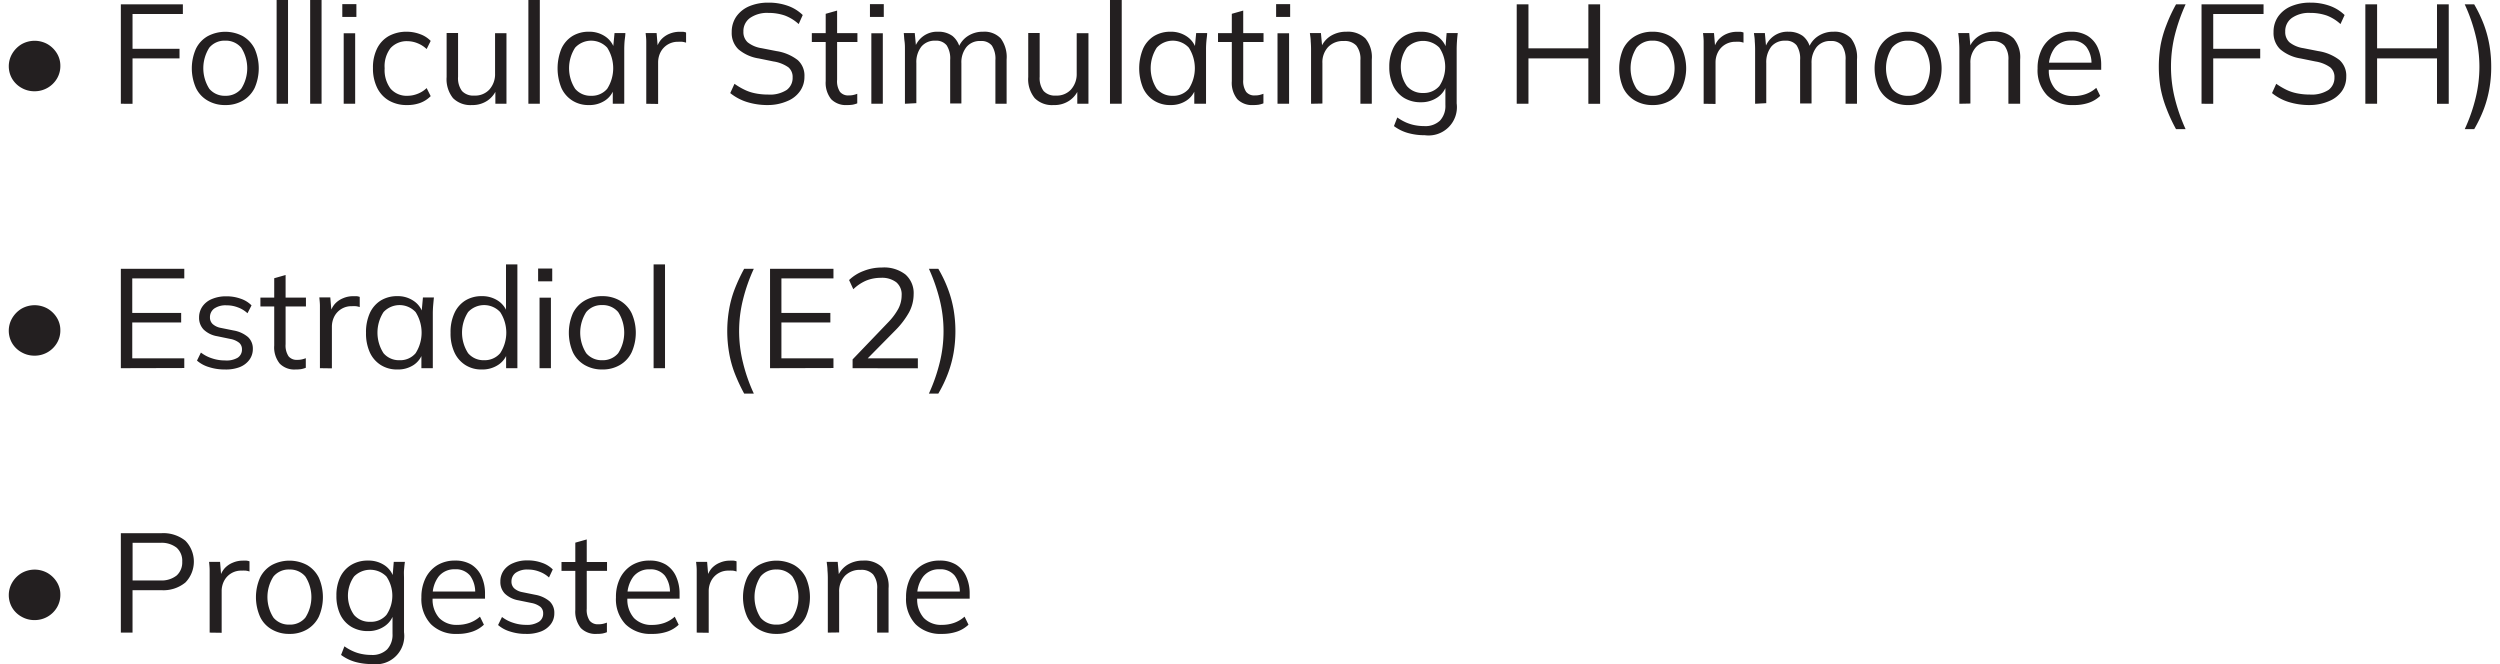 <svg xmlns="http://www.w3.org/2000/svg" width="350" height="93" viewBox="0 0 348 93"><path d="M3.824 12.777a3.6 3.6 0 0 1-1.8-.468 3.54 3.54 0 0 1-1.317-1.27 3.48 3.48 0 0 1 0-3.52 3.8 3.8 0 0 1 1.281-1.308 3.7 3.7 0 0 1 3.645-.043c.531.305.98.734 1.305 1.254a3.3 3.3 0 0 1 .511 1.816 3.4 3.4 0 0 1-.484 1.778 3.62 3.62 0 0 1-3.11 1.761ZM15.918 14.527V.61h8.684v1.348h-7.047v4.871h6.578v1.348h-6.578v6.351ZM30.54 14.707a4.74 4.74 0 0 1-2.466-.625 4.05 4.05 0 0 1-1.644-1.773 6.8 6.8 0 0 1 0-5.48 4.1 4.1 0 0 1 1.644-1.763 5.25 5.25 0 0 1 4.934 0 4.26 4.26 0 0 1 1.644 1.762 6.83 6.83 0 0 1 0 5.48 4.2 4.2 0 0 1-1.644 1.774 4.7 4.7 0 0 1-2.469.625m0-1.297a2.78 2.78 0 0 0 2.23-.98 5.33 5.33 0 0 0 0-5.758 2.82 2.82 0 0 0-2.239-.98 2.77 2.77 0 0 0-2.226.98 5.35 5.35 0 0 0 0 5.758 2.8 2.8 0 0 0 2.234.98M37.727 14.527V0h1.597v14.527ZM42.422 14.527V0h1.598v14.527ZM46.922 2.371V.574h1.973v1.797Zm.195 12.156v-9.87h1.606v9.87ZM55.984 14.707a4.9 4.9 0 0 1-2.543-.633 4.2 4.2 0 0 1-1.644-1.793 6.1 6.1 0 0 1-.582-2.761 5.96 5.96 0 0 1 .59-2.758 4.1 4.1 0 0 1 1.644-1.727 5.14 5.14 0 0 1 2.516-.594 5.3 5.3 0 0 1 1.844.34 3.86 3.86 0 0 1 1.488.946l-.567 1.14a4 4 0 0 0-1.292-.82 3.8 3.8 0 0 0-1.372-.281 3.05 3.05 0 0 0-2.394.972 4.17 4.17 0 0 0-.82 2.82 4.34 4.34 0 0 0 .82 2.848 2.98 2.98 0 0 0 2.394 1.004c.461-.004.918-.09 1.348-.258.492-.18.938-.457 1.316-.82l.567 1.125a4 4 0 0 1-1.512.965c-.582.2-1.191.297-1.8.285M65.078 14.707a3.44 3.44 0 0 1-2.656-.969 4.24 4.24 0 0 1-.895-2.96V4.624h1.602v6.117c-.059.711.137 1.422.55 2 .45.461 1.079.695 1.72.64a2.7 2.7 0 0 0 2.09-.82 3.2 3.2 0 0 0 .82-2.269V4.648h1.597v9.872h-1.554v-2.23h.253a3.56 3.56 0 0 1-1.332 1.776 3.7 3.7 0 0 1-2.195.641M72.973 14.527V0h1.601v14.527ZM81.441 14.707a4.15 4.15 0 0 1-2.308-.625 4.07 4.07 0 0 1-1.531-1.758 7.28 7.28 0 0 1 0-5.511 4.06 4.06 0 0 1 1.53-1.762 4.35 4.35 0 0 1 2.31-.61 3.95 3.95 0 0 1 2.32.684 3.2 3.2 0 0 1 1.289 1.844h-.239l.223-2.344h1.516c0 .375-.074.762-.11 1.148q-.046.58-.046 1.137v7.617h-1.606v-2.285h.223a3.14 3.14 0 0 1-1.309 1.832c-.672.438-1.46.66-2.262.633m.313-1.297a2.81 2.81 0 0 0 2.254-.98 5.35 5.35 0 0 0 0-5.758 3.06 3.06 0 0 0-2.246-.977 3.05 3.05 0 0 0-2.242.977 5.3 5.3 0 0 0 0 5.758 2.8 2.8 0 0 0 2.234.98M89.477 14.527V5.81c0-.38-.051-.825-.09-1.184h1.539l.195 2.402h-.27c.102-.539.34-1.043.688-1.465.32-.359.719-.64 1.16-.824a3.7 3.7 0 0 1 1.406-.289h.52c.145.016.29.051.426.102v1.422a3 3 0 0 0-.543-.125 5 5 0 0 0-.567 0 2.72 2.72 0 0 0-1.504.414 2.7 2.7 0 0 0-.972 1.066c-.215.43-.324.902-.328 1.383v5.84ZM106.54 14.707a9.6 9.6 0 0 1-2.993-.434 7.1 7.1 0 0 1-2.313-1.242l.594-1.3c.438.312.902.59 1.39.824a6 6 0 0 0 1.512.508q.899.181 1.81.175a4.3 4.3 0 0 0 2.608-.652c.54-.414.848-1.063.82-1.742a1.76 1.76 0 0 0-.59-1.418 4.9 4.9 0 0 0-2.081-.82l-2.063-.422a5.75 5.75 0 0 1-2.855-1.282 3.15 3.15 0 0 1-.938-2.41 3.77 3.77 0 0 1 .641-2.172 4.25 4.25 0 0 1 1.8-1.441A6.8 6.8 0 0 1 106.59.37a7.9 7.9 0 0 1 2.703.442 5.7 5.7 0 0 1 2.09 1.292l-.567 1.266a6 6 0 0 0-1.949-1.2 7 7 0 0 0-2.293-.362 4.2 4.2 0 0 0-2.558.699 2.25 2.25 0 0 0-.938 1.91 1.93 1.93 0 0 0 .594 1.504 4.1 4.1 0 0 0 1.945.824l2.098.41c1.078.16 2.094.59 2.96 1.25.653.594 1 1.45.946 2.328a3.43 3.43 0 0 1-.625 2.032 3.95 3.95 0 0 1-1.758 1.382 6.8 6.8 0 0 1-2.699.559M117.594 14.707a2.88 2.88 0 0 1-2.23-.82 3.66 3.66 0 0 1-.766-2.535v-5.47h-1.942V4.642h1.942V1.934l1.597-.454v3.16h2.844v1.243h-2.844v5.289c-.054.59.086 1.183.403 1.687.304.348.754.536 1.215.5.226.004.449-.015.667-.066q.274-.06.536-.164v1.34a3.6 3.6 0 0 1-.66.191c-.25.035-.508.05-.762.047M120.793 2.371V.574h1.937v1.797Zm.195 12.156v-9.87h1.606v9.87ZM125.691 14.527V6.91c0-.37 0-.75-.058-1.137-.055-.386-.063-.773-.106-1.148h1.54l.203 2.172h-.239a3.29 3.29 0 0 1 3.29-2.356 3.3 3.3 0 0 1 2.023.594 3.06 3.06 0 0 1 1.062 1.832h-.297a3.4 3.4 0 0 1 1.317-1.773 3.8 3.8 0 0 1 2.21-.653 3.14 3.14 0 0 1 2.47.938c.617.855.91 1.902.82 2.953v6.195h-1.57V8.434a3.38 3.38 0 0 0-.493-2.051 1.87 1.87 0 0 0-1.578-.64 2.4 2.4 0 0 0-1.965.823 3.42 3.42 0 0 0-.726 2.293v5.63h-1.57V8.39a3.37 3.37 0 0 0-.493-2.047 1.87 1.87 0 0 0-1.578-.645 2.4 2.4 0 0 0-1.957.824 3.5 3.5 0 0 0-.707 2.297v5.625ZM146.504 14.707a3.4 3.4 0 0 1-2.645-.969 4.2 4.2 0 0 1-.906-2.96V4.624h1.602v6.117c-.059.711.136 1.422.55 2 .45.461 1.083.695 1.72.64a2.7 2.7 0 0 0 2.09-.82 3.22 3.22 0 0 0 .823-2.269V4.648h1.645v9.872h-1.563v-2.23h.254a3.48 3.48 0 0 1-1.332 1.776 3.7 3.7 0 0 1-2.238.641M154.398 14.527V0h1.645v14.527ZM162.871 14.707a4.17 4.17 0 0 1-2.312-.625 4.1 4.1 0 0 1-1.528-1.758 7.24 7.24 0 0 1 0-5.511 4.03 4.03 0 0 1 1.528-1.762c.699-.414 1.5-.625 2.312-.61a3.94 3.94 0 0 1 2.316.684 3.2 3.2 0 0 1 1.293 1.844h-.238l.223-2.344H168c0 .375-.074.762-.105 1.148q-.052.58-.051 1.137v7.617h-1.645v-2.285h.223a3.14 3.14 0 0 1-1.309 1.832 3.9 3.9 0 0 1-2.242.633m.313-1.297a2.8 2.8 0 0 0 2.25-.98 5.33 5.33 0 0 0 0-5.758 3.065 3.065 0 0 0-4.488 0 5.3 5.3 0 0 0 0 5.758 2.81 2.81 0 0 0 2.238.98M174.457 14.707a2.87 2.87 0 0 1-2.23-.82 3.64 3.64 0 0 1-.774-2.535v-5.47h-1.93V4.642h1.93V1.934l1.598-.454v3.16h2.844v1.243h-2.844v5.289c-.051.59.094 1.183.41 1.687.3.352.75.536 1.21.5.227.004.454-.015.673-.066q.274-.065.535-.164v1.34a3.6 3.6 0 0 1-.664.191q-.379.052-.758.047M177.656 2.371V.574h1.965v1.797Zm.196 12.156v-9.87h1.62v9.87ZM182.547 14.527V6.91q0-.55-.047-1.137c0-.386-.074-.773-.117-1.148h1.547l.199 2.172h-.242a3.4 3.4 0 0 1 1.39-1.754 4.1 4.1 0 0 1 2.223-.602c.977-.07 1.938.27 2.656.938a4.12 4.12 0 0 1 .895 2.953v6.195h-1.594V8.434a3.05 3.05 0 0 0-.57-2.051 2.2 2.2 0 0 0-1.742-.64 2.87 2.87 0 0 0-2.188.823 3.11 3.11 0 0 0-.82 2.27v5.66ZM198.469 18.93a8.5 8.5 0 0 1-2.367-.313 6 6 0 0 1-1.95-.965l.47-1.207q.567.404 1.206.692c.395.172.805.304 1.227.386q.663.13 1.34.13a2.96 2.96 0 0 0 2.21-.774c.532-.602.801-1.387.75-2.188V11.79h.196a3.2 3.2 0 0 1-1.305 1.844c-.68.457-1.484.699-2.305.68a4.45 4.45 0 0 1-2.359-.598 4.04 4.04 0 0 1-1.539-1.719 6 6 0 0 1-.543-2.633 5.9 5.9 0 0 1 .543-2.61 4 4 0 0 1 1.539-1.71 4.46 4.46 0 0 1 2.36-.602 4.04 4.04 0 0 1 2.32.668 3.2 3.2 0 0 1 1.289 1.86l-.196-.2.172-2.144h1.563c-.05.375-.09.762-.113 1.148q-.042.58-.043 1.137v7.559a3.967 3.967 0 0 1-4.465 4.46m-.23-5.914c.863.039 1.698-.317 2.269-.965a4.82 4.82 0 0 0 0-5.38 3.2 3.2 0 0 0-4.54 0 4.655 4.655 0 0 0 0 5.38 2.85 2.85 0 0 0 2.27.965M211.34 14.527V.61h1.644v6.16h8.387V.61h1.645v13.918h-1.645V8.176h-8.387v6.351ZM230.367 14.707a4.76 4.76 0 0 1-2.469-.625 4.14 4.14 0 0 1-1.644-1.773 6.92 6.92 0 0 1 0-5.48 4.23 4.23 0 0 1 1.644-1.763 4.75 4.75 0 0 1 2.47-.625c.862-.015 1.714.2 2.464.625a4.2 4.2 0 0 1 1.645 1.762 6.7 6.7 0 0 1 0 5.48 4.1 4.1 0 0 1-1.645 1.774c-.75.43-1.602.648-2.465.625m0-1.297a2.78 2.78 0 0 0 2.227-.98 5.32 5.32 0 0 0 0-5.758 2.82 2.82 0 0 0-2.242-.98 2.79 2.79 0 0 0-2.23.98 5.35 5.35 0 0 0 0 5.758 2.82 2.82 0 0 0 2.245.98M237.512 14.527V5.81c0-.38-.047-.825-.09-1.184h1.539l.195 2.402h-.27a3.26 3.26 0 0 1 .692-1.465c.317-.359.715-.64 1.156-.824a3.7 3.7 0 0 1 1.407-.289h.52c.148.016.288.051.429.102v1.422a2.6 2.6 0 0 0-.543-.125 5 5 0 0 0-.57 0 2.73 2.73 0 0 0-1.504.414c-.414.261-.75.629-.97 1.066-.214.43-.327.902-.327 1.383v5.84ZM244.715 14.527V6.91q0-.55-.047-1.137c0-.386-.074-.773-.117-1.148h1.531l.195 2.172h-.195a3.28 3.28 0 0 1 3.29-2.356c.718-.027 1.429.18 2.023.594.562.461.94 1.113 1.058 1.832h-.293a3.37 3.37 0 0 1 1.32-1.773 3.8 3.8 0 0 1 2.208-.653 3.13 3.13 0 0 1 2.464.938c.625.851.918 1.902.825 2.953v6.195h-1.598V8.434a3.38 3.38 0 0 0-.492-2.051 1.87 1.87 0 0 0-1.578-.64 2.4 2.4 0 0 0-1.965.823 3.47 3.47 0 0 0-.727 2.293v5.63h-1.601V8.39a3.4 3.4 0 0 0-.493-2.047 1.88 1.88 0 0 0-1.582-.645 2.42 2.42 0 0 0-1.957.824 3.54 3.54 0 0 0-.707 2.297v5.625ZM266.129 14.707a4.74 4.74 0 0 1-2.465-.625 4.05 4.05 0 0 1-1.644-1.773 6.8 6.8 0 0 1 0-5.48 4.1 4.1 0 0 1 1.644-1.763 4.74 4.74 0 0 1 2.465-.625 4.84 4.84 0 0 1 2.469.625 4.26 4.26 0 0 1 1.644 1.762 6.73 6.73 0 0 1 0 5.48 4.2 4.2 0 0 1-1.644 1.774c-.75.43-1.606.648-2.47.625m0-1.297a2.79 2.79 0 0 0 2.23-.98 5.33 5.33 0 0 0 0-5.758 2.83 2.83 0 0 0-2.246-.98 2.78 2.78 0 0 0-2.226.98 5.33 5.33 0 0 0 0 5.758 2.78 2.78 0 0 0 2.242.98M273.309 14.527V6.91q0-.55-.051-1.137c0-.386-.063-.773-.106-1.148h1.54l.195 2.172h-.239c.262-.723.75-1.34 1.399-1.754a4.05 4.05 0 0 1 2.219-.602 3.5 3.5 0 0 1 2.648.938c.676.832 1 1.89.906 2.953v6.195h-1.644V8.434a3.1 3.1 0 0 0-.559-2.051 2.22 2.22 0 0 0-1.754-.64 2.87 2.87 0 0 0-2.187.823 3.11 3.11 0 0 0-.82 2.27v5.66ZM289.277 14.707a4.92 4.92 0 0 1-3.675-1.355 5.07 5.07 0 0 1-1.34-3.758 5.9 5.9 0 0 1 .593-2.715 4.4 4.4 0 0 1 1.645-1.797 4.67 4.67 0 0 1 2.465-.64 4.27 4.27 0 0 1 2.297.578 3.73 3.73 0 0 1 1.422 1.644c.336.777.5 1.621.484 2.469v.64h-7.672V8.77h6.637l-.328.253a3.85 3.85 0 0 0-.72-2.468 2.53 2.53 0 0 0-2.112-.887 2.8 2.8 0 0 0-2.309 1.035c-.59.813-.879 1.8-.824 2.797v.176a3.92 3.92 0 0 0 .914 2.812 3.4 3.4 0 0 0 2.582.961 5 5 0 0 0 1.644-.27 4.4 4.4 0 0 0 1.497-.882l.55 1.129a4.4 4.4 0 0 1-1.644.98c-.68.219-1.39.32-2.106.301M303.645 18.082c-.516-.93-.961-1.895-1.34-2.887a16 16 0 0 1-.825-2.855 18.4 18.4 0 0 1 0-6.004c.184-.977.461-1.934.825-2.856.375-.988.824-1.949 1.34-2.87h1.34a25.6 25.6 0 0 0-1.528 4.374 18.5 18.5 0 0 0 0 8.704c.371 1.511.883 2.98 1.527 4.394ZM307.215 14.527V.61h8.683v1.348h-7.046v4.871h6.578v1.348h-6.578v6.351ZM322.395 14.707a9.7 9.7 0 0 1-3.004-.434 7 7 0 0 1-2.309-1.242l.59-1.3q.663.467 1.39.824.723.353 1.516.508c.598.12 1.207.18 1.817.175a4.34 4.34 0 0 0 2.605-.652c.54-.414.844-1.063.824-1.742a1.75 1.75 0 0 0-.594-1.418 4.9 4.9 0 0 0-2.07-.82l-2.074-.422a5.77 5.77 0 0 1-2.852-1.282 3.15 3.15 0 0 1-.937-2.41 3.74 3.74 0 0 1 .64-2.172 4.2 4.2 0 0 1 1.81-1.441A6.7 6.7 0 0 1 322.44.37a7.9 7.9 0 0 1 2.707.442 5.8 5.8 0 0 1 2.098 1.292l-.578 1.266a5.9 5.9 0 0 0-1.938-1.2 7 7 0 0 0-2.304-.362c-.906-.051-1.801.195-2.555.699a2.25 2.25 0 0 0-.937 1.91 1.94 1.94 0 0 0 .59 1.504c.57.441 1.246.726 1.956.824l2.09.41c1.075.16 2.094.59 2.961 1.25.649.594.996 1.45.946 2.328a3.45 3.45 0 0 1-.618 2.032 4.1 4.1 0 0 1-1.77 1.382 6.8 6.8 0 0 1-2.694.559M330.148 14.527V.61h1.645v6.16h8.387V.61h1.644v13.918h-1.644V8.176h-8.387v6.351ZM345.387 18.082h-1.325a23.5 23.5 0 0 0 1.528-4.375 18.27 18.27 0 0 0 0-8.715A23.8 23.8 0 0 0 344.063.61h1.324a19 19 0 0 1 1.37 2.871q.516 1.397.766 2.864c.168.996.25 2.008.247 3.02q.005 1.5-.247 2.984a16 16 0 0 1-.765 2.863 19 19 0 0 1-1.371 2.871M3.824 49.793a3.6 3.6 0 0 1-1.8-.469A3.5 3.5 0 0 1 .706 48.06a3.48 3.48 0 0 1 0-3.52 3.8 3.8 0 0 1 1.281-1.309 3.7 3.7 0 0 1 3.645-.042c.531.304.98.734 1.305 1.25.343.546.523 1.175.511 1.82a3.4 3.4 0 0 1-.484 1.777 3.61 3.61 0 0 1-3.11 1.758ZM15.918 51.547V37.629h8.883v1.348h-7.285v4.836h6.847v1.335h-6.847v5.016H24.8v1.36ZM30.484 51.727c-.75.007-1.5-.102-2.214-.329a4.5 4.5 0 0 1-1.692-.914l.55-1.125a5.1 5.1 0 0 0 1.587.82 5.6 5.6 0 0 0 1.793.282 3.06 3.06 0 0 0 1.765-.379c.395-.262.622-.707.602-1.176a1.18 1.18 0 0 0-.387-.914 2.8 2.8 0 0 0-1.25-.543l-1.832-.379a3.57 3.57 0 0 1-1.902-.937 2.36 2.36 0 0 1-.633-1.684 2.67 2.67 0 0 1 .461-1.531 3 3 0 0 1 1.316-1.047 5 5 0 0 1 2.04-.387 5.8 5.8 0 0 1 2 .332 3.85 3.85 0 0 1 1.527.938l-.567 1.101a3.9 3.9 0 0 0-1.355-.824 4.3 4.3 0 0 0-1.57-.285 2.8 2.8 0 0 0-1.746.461c-.375.29-.594.738-.582 1.215-.012.351.12.691.37.937.32.282.712.47 1.133.543l1.836.371a4.2 4.2 0 0 1 1.996.922 2.2 2.2 0 0 1 .668 1.645 2.53 2.53 0 0 1-.496 1.547 3.1 3.1 0 0 1-1.37 1.02 5.4 5.4 0 0 1-2.048.32M40.39 51.727a2.86 2.86 0 0 1-2.226-.82 3.62 3.62 0 0 1-.773-2.536v-5.469h-1.934V41.66h1.934v-2.707l1.593-.453v3.16h2.848v1.242h-2.848v5.29c-.05.59.094 1.183.414 1.687.297.348.747.535 1.207.5q.342.008.676-.066c.18-.043.36-.098.532-.165v1.34a3.6 3.6 0 0 1-.665.192q-.376.052-.757.047M43.79 51.547V42.82c0-.386-.052-.824-.083-1.18h1.535l.2 2.403h-.282c.106-.535.344-1.04.692-1.461.32-.363.722-.645 1.168-.824.44-.192.917-.29 1.398-.29h.527c.14.016.282.052.418.098v1.426a2.6 2.6 0 0 0-.543-.125 5 5 0 0 0-.566 0 2.68 2.68 0 0 0-2.469 1.48c-.21.43-.32.903-.32 1.383v5.84ZM54.617 51.727a4.2 4.2 0 0 1-2.308-.625 4.1 4.1 0 0 1-1.532-1.766 6.4 6.4 0 0 1-.535-2.742 6.44 6.44 0 0 1 .535-2.762 4.06 4.06 0 0 1 1.532-1.762 4.35 4.35 0 0 1 2.308-.61 3.9 3.9 0 0 1 2.32.685 3.17 3.17 0 0 1 1.29 1.843h-.23l.214-2.347h1.539c-.043.379-.074.765-.11 1.152q-.046.58-.046 1.137v7.617h-1.598v-2.285h.215a3.13 3.13 0 0 1-1.297 1.832 3.95 3.95 0 0 1-2.297.633m.32-1.297a2.81 2.81 0 0 0 2.247-.98 5.35 5.35 0 0 0 0-5.759 3.065 3.065 0 0 0-4.489 0 5.3 5.3 0 0 0 0 5.758 2.82 2.82 0 0 0 2.242.98M66.441 51.727a4.13 4.13 0 0 1-2.293-.625 4.13 4.13 0 0 1-1.527-1.766 6.26 6.26 0 0 1-.543-2.742 6.3 6.3 0 0 1 .543-2.762 4.03 4.03 0 0 1 1.527-1.762 4.3 4.3 0 0 1 2.293-.61c.825-.019 1.633.212 2.32.669a3.3 3.3 0 0 1 1.31 1.816h-.231V37.02h1.594v14.527h-1.579v-2.371h.247a3.17 3.17 0 0 1-1.297 1.87 4 4 0 0 1-2.364.68m.34-1.297a2.84 2.84 0 0 0 2.242-.98 5.26 5.26 0 0 0 0-5.759 3.065 3.065 0 0 0-4.488 0 5.3 5.3 0 0 0 0 5.758 2.82 2.82 0 0 0 2.278.98ZM74.336 39.387v-1.793h1.977v1.793Zm.2 12.16v-9.871h1.593v9.87ZM83.316 51.727c-.863.02-1.714-.2-2.464-.625a4.13 4.13 0 0 1-1.645-1.778 6.88 6.88 0 0 1 0-5.476 4.2 4.2 0 0 1 1.645-1.762 4.74 4.74 0 0 1 2.464-.625 4.83 4.83 0 0 1 2.47.625 4.2 4.2 0 0 1 1.644 1.762 6.72 6.72 0 0 1 0 5.476 4.1 4.1 0 0 1-1.645 1.778c-.75.43-1.605.644-2.469.625m0-1.297a2.79 2.79 0 0 0 2.23-.98 5.33 5.33 0 0 0 0-5.759 2.82 2.82 0 0 0-2.245-.98 2.78 2.78 0 0 0-2.227.98 5.33 5.33 0 0 0 0 5.758 2.81 2.81 0 0 0 2.242.98M90.504 51.547V37.02h1.598v14.527ZM103.184 55.102a25 25 0 0 1-1.34-2.887 15 15 0 0 1-.774-2.856c-.34-1.988-.34-4.02 0-6.007.164-.97.422-1.922.774-2.844.383-.988.832-1.953 1.34-2.88h1.351a24 24 0 0 0-1.531 4.376 18.2 18.2 0 0 0 0 8.703 23.3 23.3 0 0 0 1.531 4.395ZM106.805 51.547V37.629h8.879v1.348h-7.286v4.836h6.852v1.335h-6.852v5.016h7.286v1.36ZM118.363 51.547V50.32l4.938-5.148a8.8 8.8 0 0 0 1.453-1.926 4.04 4.04 0 0 0 .476-1.898 2.22 2.22 0 0 0-.746-1.828 3.3 3.3 0 0 0-2.171-.625 5.4 5.4 0 0 0-2.04.386c-.671.29-1.285.7-1.808 1.211l-.594-1.285a5.85 5.85 0 0 1 2.016-1.266c.82-.328 1.699-.492 2.582-.488a4.87 4.87 0 0 1 3.289.973 3.46 3.46 0 0 1 1.152 2.781 5.4 5.4 0 0 1-.64 2.516 11.5 11.5 0 0 1-1.868 2.468l-4.367 4.426v-.453h7.465v1.398ZM130.363 55.102h-1.316a24.4 24.4 0 0 0 1.523-4.38c.7-2.859.7-5.847 0-8.71a25 25 0 0 0-1.523-4.383h1.316c.54.918 1 1.879 1.371 2.879q.522 1.39.774 2.855a18.2 18.2 0 0 1 0 6.004 16 16 0 0 1-.774 2.863 18 18 0 0 1-1.37 2.872M3.824 86.813a3.6 3.6 0 0 1-1.8-.47 3.5 3.5 0 0 1-1.317-1.265 3.48 3.48 0 0 1 0-3.52 3.74 3.74 0 0 1 1.281-1.308 3.69 3.69 0 0 1 3.645-.043c.531.305.98.734 1.305 1.25.343.543.523 1.176.511 1.82a3.44 3.44 0 0 1-.484 1.778 3.61 3.61 0 0 1-3.11 1.757ZM15.918 88.566V74.648h5.668a4.92 4.92 0 0 1 3.371 1.059 4.194 4.194 0 0 1 0 5.84 4.84 4.84 0 0 1-3.371 1.078h-4.031v5.941Zm1.645-7.304h3.867a3.4 3.4 0 0 0 2.3-.692c.536-.496.82-1.207.782-1.933a2.46 2.46 0 0 0-.782-1.957 3.4 3.4 0 0 0-2.3-.684h-3.867ZM28.352 88.566v-8.73c0-.387-.047-.82-.082-1.176h1.539l.195 2.403h-.277c.105-.54.34-1.04.691-1.465.32-.36.719-.641 1.168-.82.441-.192.914-.29 1.398-.29h.524q.216.023.422.098v1.426a2.4 2.4 0 0 0-.543-.125 5 5 0 0 0-.57 0c-1.04-.028-2 .55-2.465 1.48-.211.43-.325.903-.32 1.383v5.84ZM39.52 88.746a4.74 4.74 0 0 1-2.465-.625 4 4 0 0 1-1.645-1.777 6.78 6.78 0 0 1 0-5.477c.36-.738.93-1.351 1.645-1.762 1.539-.82 3.39-.82 4.933 0a4.23 4.23 0 0 1 1.645 1.762 6.82 6.82 0 0 1 0 5.477 4.2 4.2 0 0 1-1.645 1.777c-.75.43-1.605.649-2.468.625m0-1.3a2.77 2.77 0 0 0 2.23-.977 5.33 5.33 0 0 0 0-5.758 2.81 2.81 0 0 0-2.238-.98 2.77 2.77 0 0 0-2.227.98 5.33 5.33 0 0 0 0 5.758 2.78 2.78 0 0 0 2.235.976M51.066 92.969a8.5 8.5 0 0 1-2.367-.313 6.1 6.1 0 0 1-1.949-.965l.469-1.207q.568.406 1.207.688.585.264 1.219.387c.44.09.894.132 1.347.132a2.94 2.94 0 0 0 2.203-.773 3 3 0 0 0 .758-2.188v-2.902h.195a3.2 3.2 0 0 1-1.304 1.84 3.97 3.97 0 0 1-2.313.684 4.43 4.43 0 0 1-2.351-.602 4.04 4.04 0 0 1-1.547-1.719 6 6 0 0 1-.535-2.633c-.024-.898.16-1.789.535-2.605a4 4 0 0 1 1.547-1.711 4.43 4.43 0 0 1 2.351-.602 4 4 0 0 1 2.32.668 3.17 3.17 0 0 1 1.297 1.856l-.195-.195.172-2.149h1.563c-.06.38-.09.766-.126 1.153-.03.386 0 .765 0 1.136v7.559a3.96 3.96 0 0 1-1.124 3.336 3.97 3.97 0 0 1-3.34 1.125Zm-.238-5.918c.863.043 1.7-.313 2.27-.961a4.78 4.78 0 0 0 0-5.38 3.19 3.19 0 0 0-4.532 0 4.655 4.655 0 0 0 0 5.38c.57.644 1.399 1 2.262.96M63.004 88.746a4.93 4.93 0 0 1-3.664-1.348 5.12 5.12 0 0 1-1.344-3.77 5.95 5.95 0 0 1 .594-2.714 4.44 4.44 0 0 1 1.644-1.793 4.7 4.7 0 0 1 2.47-.64 4.3 4.3 0 0 1 2.284.566 3.77 3.77 0 0 1 1.422 1.644c.344.778.512 1.621.492 2.47v.651h-7.68V82.81h6.637l-.336.254c.051-.88-.199-1.75-.707-2.47a2.55 2.55 0 0 0-2.113-.894 2.8 2.8 0 0 0-2.312 1.035 4.34 4.34 0 0 0-.82 2.797v.172a3.88 3.88 0 0 0 .917 2.813 3.38 3.38 0 0 0 2.575.964 5 5 0 0 0 1.644-.273 4.4 4.4 0 0 0 1.488-.879l.551 1.129a4.4 4.4 0 0 1-1.644.977 6.3 6.3 0 0 1-2.098.312M72.637 88.746a7 7 0 0 1-2.207-.328 4.6 4.6 0 0 1-1.7-.914l.551-1.125c.477.363 1.02.644 1.594.82.578.192 1.18.285 1.785.281a3.05 3.05 0 0 0 1.785-.43 1.34 1.34 0 0 0 .598-1.175 1.16 1.16 0 0 0-.383-.914 2.9 2.9 0 0 0-1.25-.543l-1.836-.375a3.64 3.64 0 0 1-1.898-.938 2.33 2.33 0 0 1-.625-1.687 2.64 2.64 0 0 1 .453-1.531c.332-.469.789-.828 1.324-1.043a4.8 4.8 0 0 1 2.027-.387 5.7 5.7 0 0 1 2 .328 3.84 3.84 0 0 1 1.532.938l-.528 1.125a4 4 0 0 0-1.355-.82 4.2 4.2 0 0 0-1.563-.29 2.8 2.8 0 0 0-1.754.461c-.378.29-.593.742-.582 1.219-.011.348.122.687.368.937.324.282.715.47 1.136.543l1.832.372c.739.125 1.43.44 2.008.921.442.43.68 1.028.656 1.645a2.5 2.5 0 0 1-.492 1.547c-.355.46-.828.812-1.37 1.02-.673.25-1.391.37-2.106.343M82.543 88.746a2.87 2.87 0 0 1-2.227-.82 3.67 3.67 0 0 1-.773-2.535v-5.47h-1.934V78.68h1.934v-2.707l1.602-.453v3.16h2.84v1.242h-2.84v5.289c-.051.59.09 1.184.406 1.684.3.351.754.539 1.215.503q.34.005.668-.066.27-.065.535-.164v1.34a3.6 3.6 0 0 1-.66.191q-.38.053-.766.047M90.242 88.746a4.94 4.94 0 0 1-3.668-1.348 5.1 5.1 0 0 1-1.34-3.77 5.9 5.9 0 0 1 .59-2.714 4.46 4.46 0 0 1 1.645-1.793 4.7 4.7 0 0 1 2.469-.64c.8-.028 1.59.167 2.285.566a3.75 3.75 0 0 1 1.422 1.644 5.8 5.8 0 0 1 .496 2.47v.651h-7.684V82.81h6.672l-.34.254a3.87 3.87 0 0 0-.707-2.47 2.55 2.55 0 0 0-2.113-.886c-.89-.043-1.75.34-2.309 1.035a4.37 4.37 0 0 0-.824 2.797v.172a3.91 3.91 0 0 0 .922 2.816 3.39 3.39 0 0 0 2.574.961c.559 0 1.113-.09 1.645-.27a4.4 4.4 0 0 0 1.488-.882l.55 1.129a4.4 4.4 0 0 1-1.644.976 6.4 6.4 0 0 1-2.129.305M96.54 88.566v-8.73c0-.387-.048-.82-.09-1.176h1.546l.2 2.403h-.282c.106-.54.344-1.04.691-1.465.32-.36.72-.641 1.168-.82.442-.192.918-.29 1.399-.29h.523q.217.023.422.098v1.426a2.4 2.4 0 0 0-.543-.125 5 5 0 0 0-.57 0c-1.04-.028-2 .55-2.465 1.48-.21.43-.324.903-.32 1.383v5.84ZM107.707 88.746a4.74 4.74 0 0 1-2.465-.625 4 4 0 0 1-1.644-1.777 6.78 6.78 0 0 1 0-5.477c.359-.738.93-1.351 1.644-1.762 1.54-.82 3.39-.82 4.934 0a4.23 4.23 0 0 1 1.644 1.762 6.82 6.82 0 0 1 0 5.477 4.2 4.2 0 0 1-1.644 1.777c-.75.43-1.606.649-2.469.625m0-1.3a2.77 2.77 0 0 0 2.23-.977 5.33 5.33 0 0 0 0-5.758 2.81 2.81 0 0 0-2.238-.98 2.77 2.77 0 0 0-2.226.98 5.35 5.35 0 0 0 0 5.758 2.78 2.78 0 0 0 2.234.976M114.895 88.566V80.95q0-.55-.051-1.136c0-.387-.07-.774-.106-1.153h1.54l.195 2.172h-.239a3.46 3.46 0 0 1 1.391-1.75 4.1 4.1 0 0 1 2.219-.602c.98-.07 1.941.27 2.656.938.672.832.992 1.89.898 2.953v6.195h-1.597V82.47a3.02 3.02 0 0 0-.567-2.047 2.18 2.18 0 0 0-1.742-.64 2.89 2.89 0 0 0-2.187.82 3.17 3.17 0 0 0-.825 2.28v5.661ZM130.855 88.746a4.94 4.94 0 0 1-3.667-1.348 5.13 5.13 0 0 1-1.34-3.77 5.95 5.95 0 0 1 .593-2.714 4.4 4.4 0 0 1 1.645-1.793 4.67 4.67 0 0 1 2.465-.64c.8-.028 1.594.167 2.289.566a3.75 3.75 0 0 1 1.422 1.644c.343.778.511 1.621.492 2.47v.651h-7.672V82.81h6.629l-.34.254a3.87 3.87 0 0 0-.707-2.47 2.55 2.55 0 0 0-2.121-.894c-.89-.043-1.75.34-2.309 1.035a4.34 4.34 0 0 0-.824 2.797v.172a3.92 3.92 0 0 0 .922 2.813 3.38 3.38 0 0 0 2.574.964c.559 0 1.114-.09 1.645-.273a4.4 4.4 0 0 0 1.488-.879l.55 1.129a4.4 4.4 0 0 1-1.644.977 6.4 6.4 0 0 1-2.09.312m0 0" style="stroke:none;fill-rule:nonzero;fill:#231f20;fill-opacity:1"></path></svg>